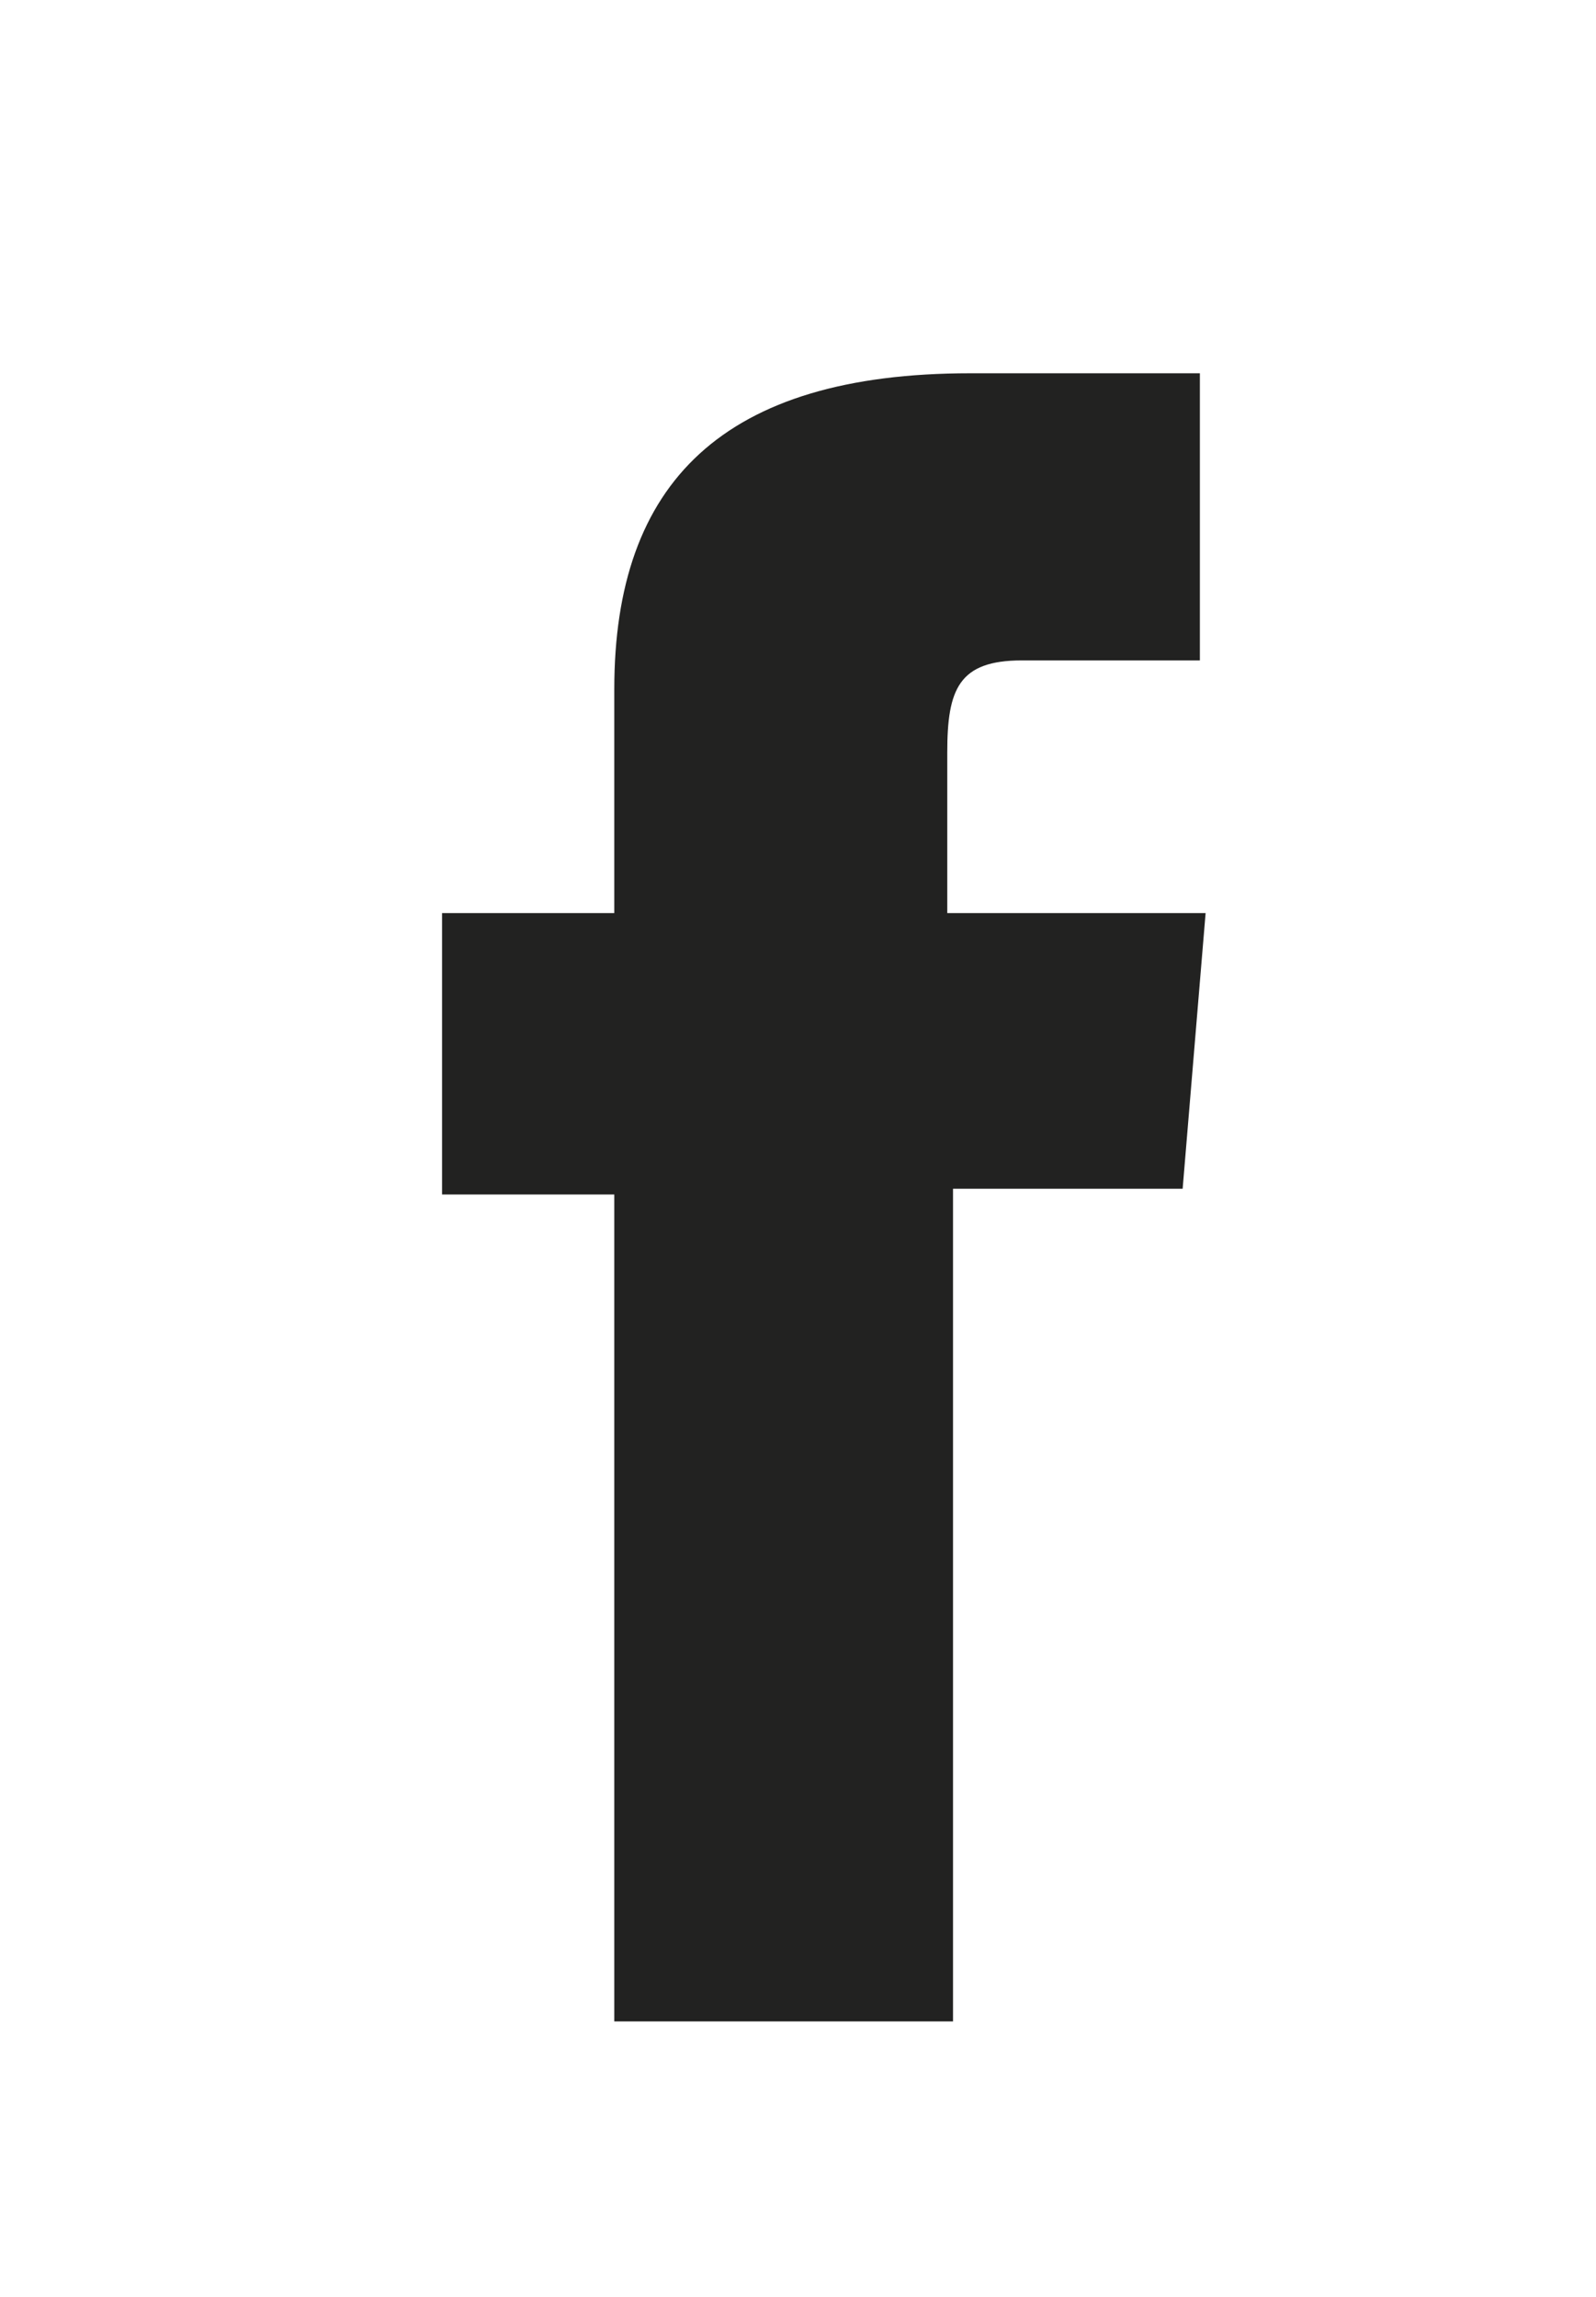 <?xml version="1.0" encoding="UTF-8"?>
<svg id="Capa_1" data-name="Capa 1" xmlns="http://www.w3.org/2000/svg" version="1.1" viewBox="0 0 27.8 40">
  <defs>
    <style>
      .cls-1 {
        fill: #222221;
        stroke-width: 0px;
      }
    </style>
  </defs>
  <path class="cls-1" d="M10.8,35.2h5.8v-14.5h4l.4-4.8h-4.5v-2.8c0-1.1.2-1.6,1.3-1.6h3.1v-5h-4c-4.3,0-6.2,1.9-6.2,5.5v3.9h-3v4.9h3v14.4Z"/>
</svg>